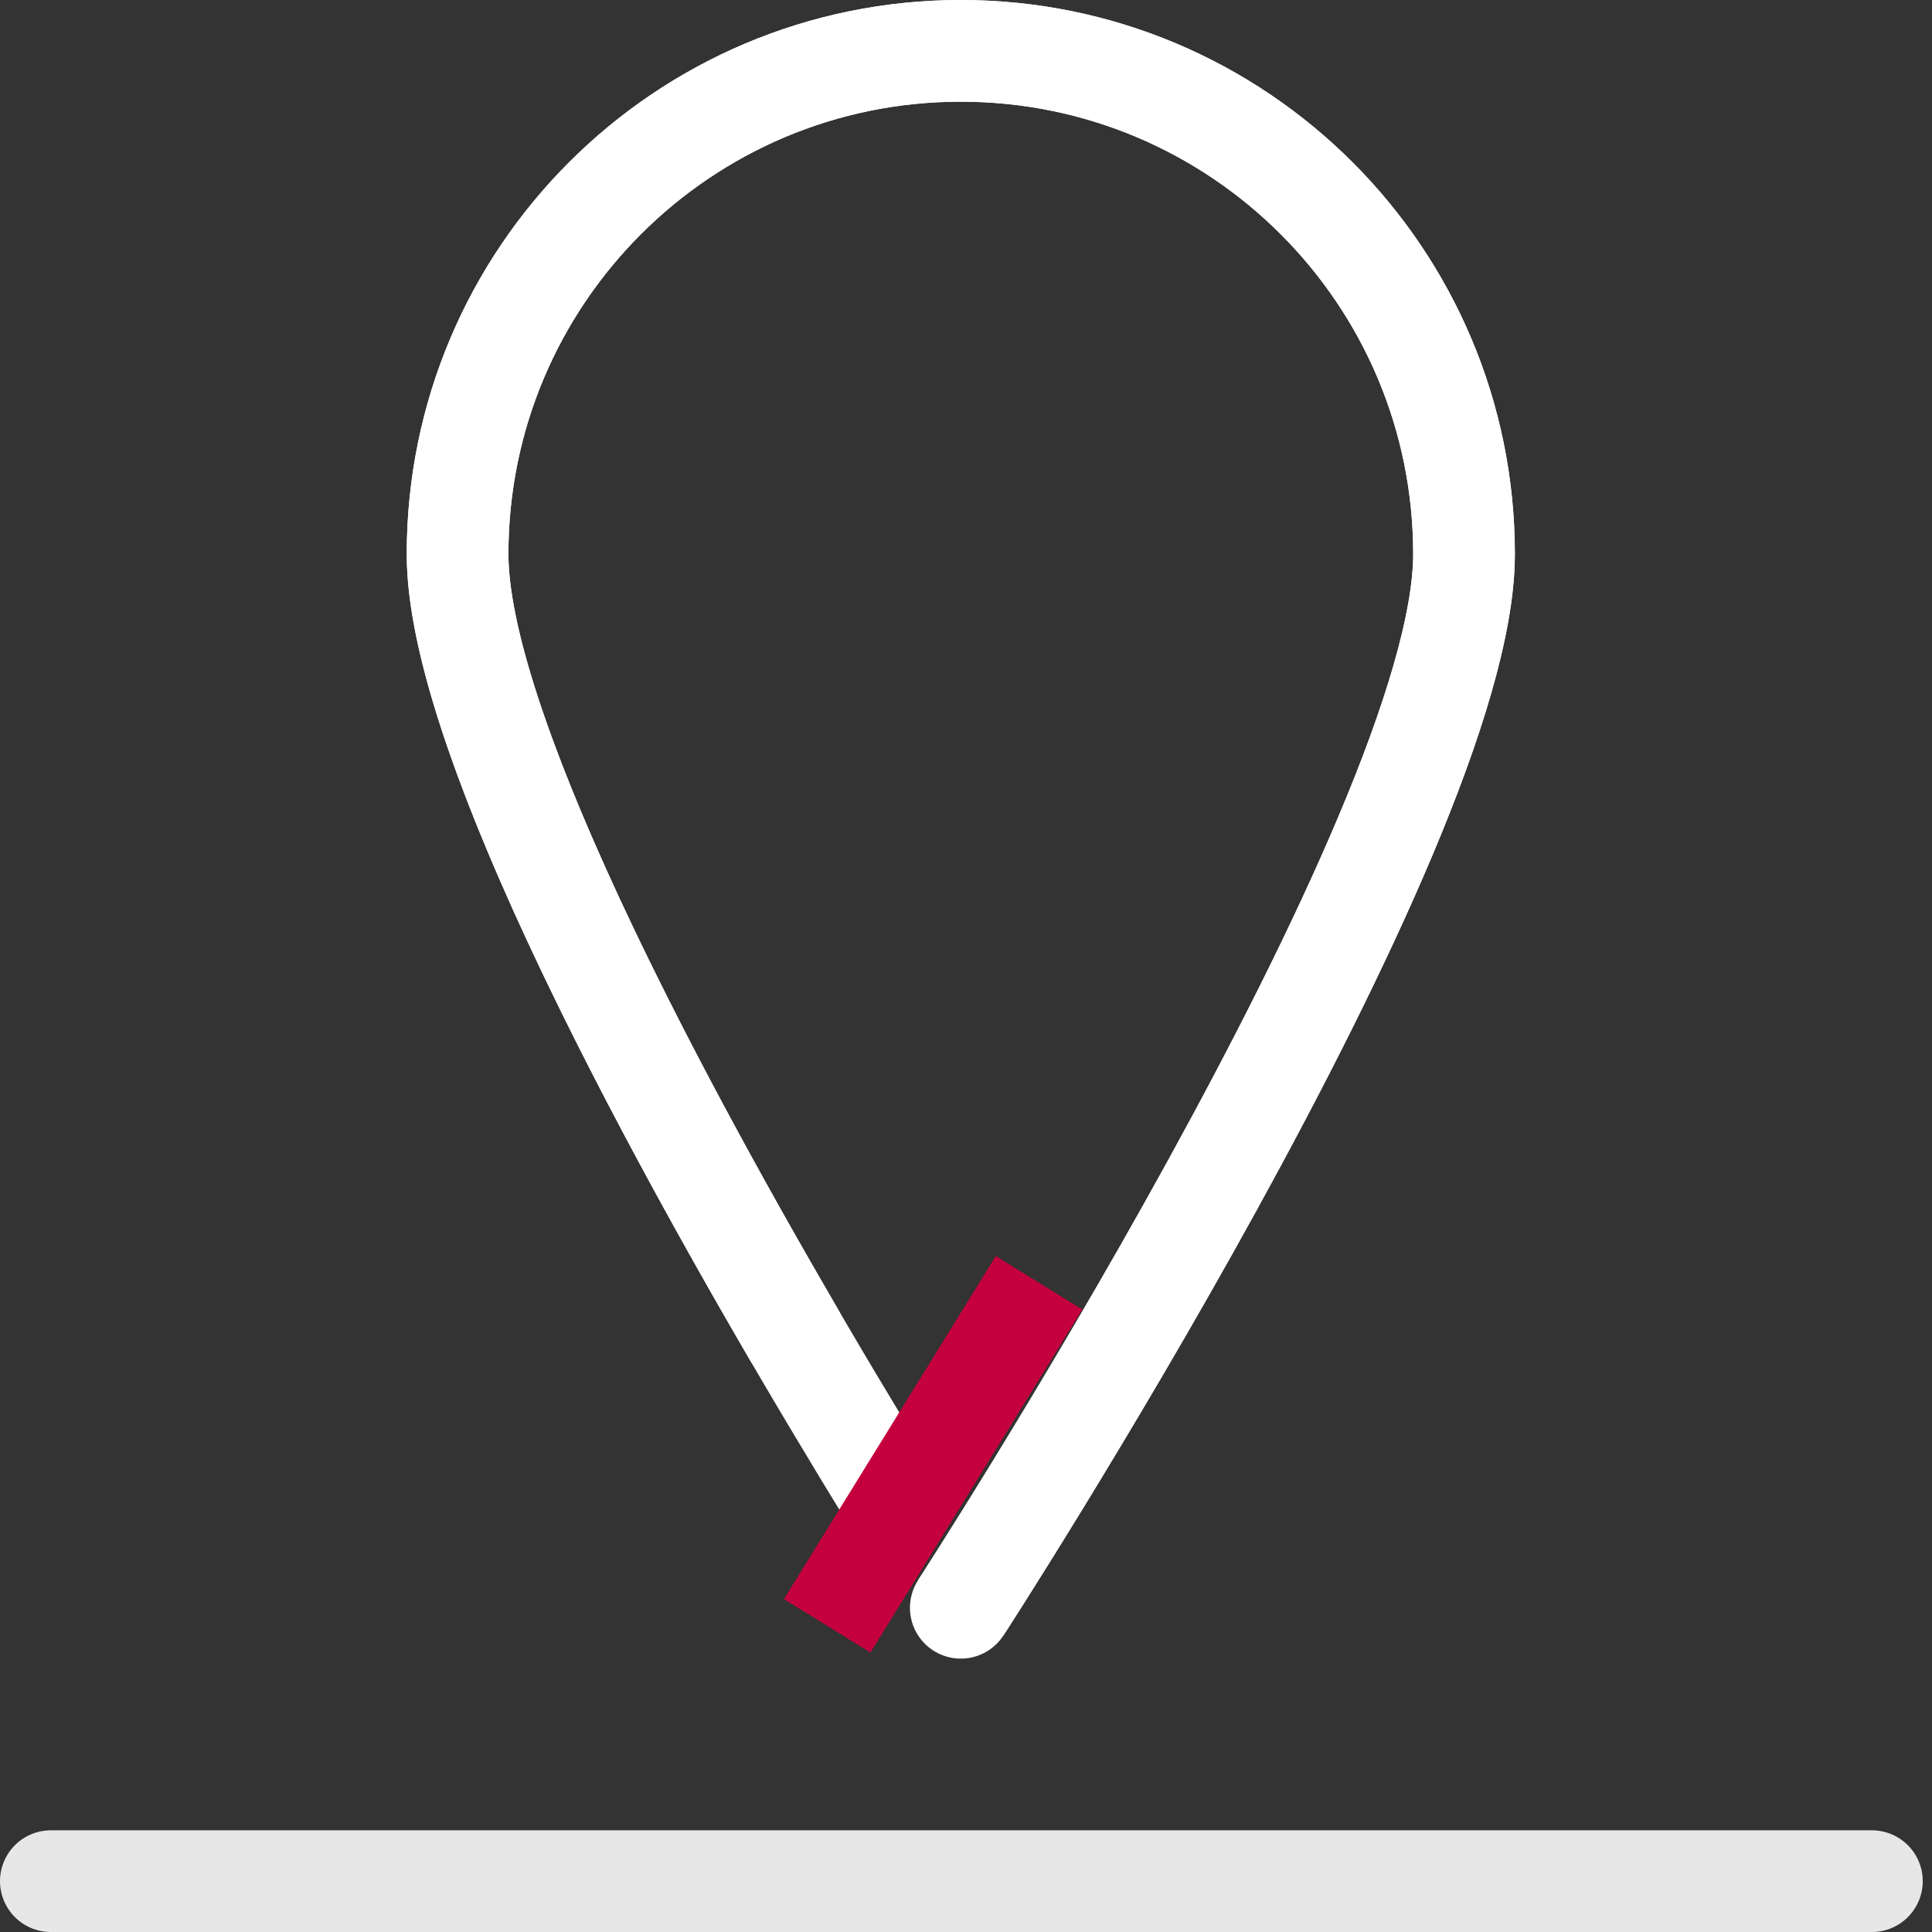 <svg xmlns="http://www.w3.org/2000/svg" width="76" height="76" viewBox="0 0 76 76">
    <rect x="0" y="0" width="76" height="76" fill="#333333" stroke="none"/>
    <g fill="none" fill-rule="evenodd" stroke-width="4">
        <path stroke="#FFF" stroke-linejoin="round" d="M37.795 63.246S57.59 32.73 57.59 21.797C57.59 10.865 48.727 2 37.795 2 26.863 2 18 10.865 18 21.797c0 7.798 10.07 25.56 15.847 35.104.06.103.122.203.183.303l.981 1.61"/>
        <path stroke="#FFF" stroke-linecap="round" stroke-linejoin="round" d="M31.235 52.505C25.472 42.622 18 28.514 18 21.797 18 10.863 26.863 2 37.795 2c10.935 0 19.797 8.863 19.797 19.797 0 10.933-19.797 41.449-19.797 41.449"/>
        <path stroke="#C5003E" d="M32.54 63.955l8.333-13.493"/>
        <path stroke="#FFF" stroke-linecap="round" stroke-linejoin="round" d="M2 74h71.636" opacity=".88"/>
    </g>
</svg>
